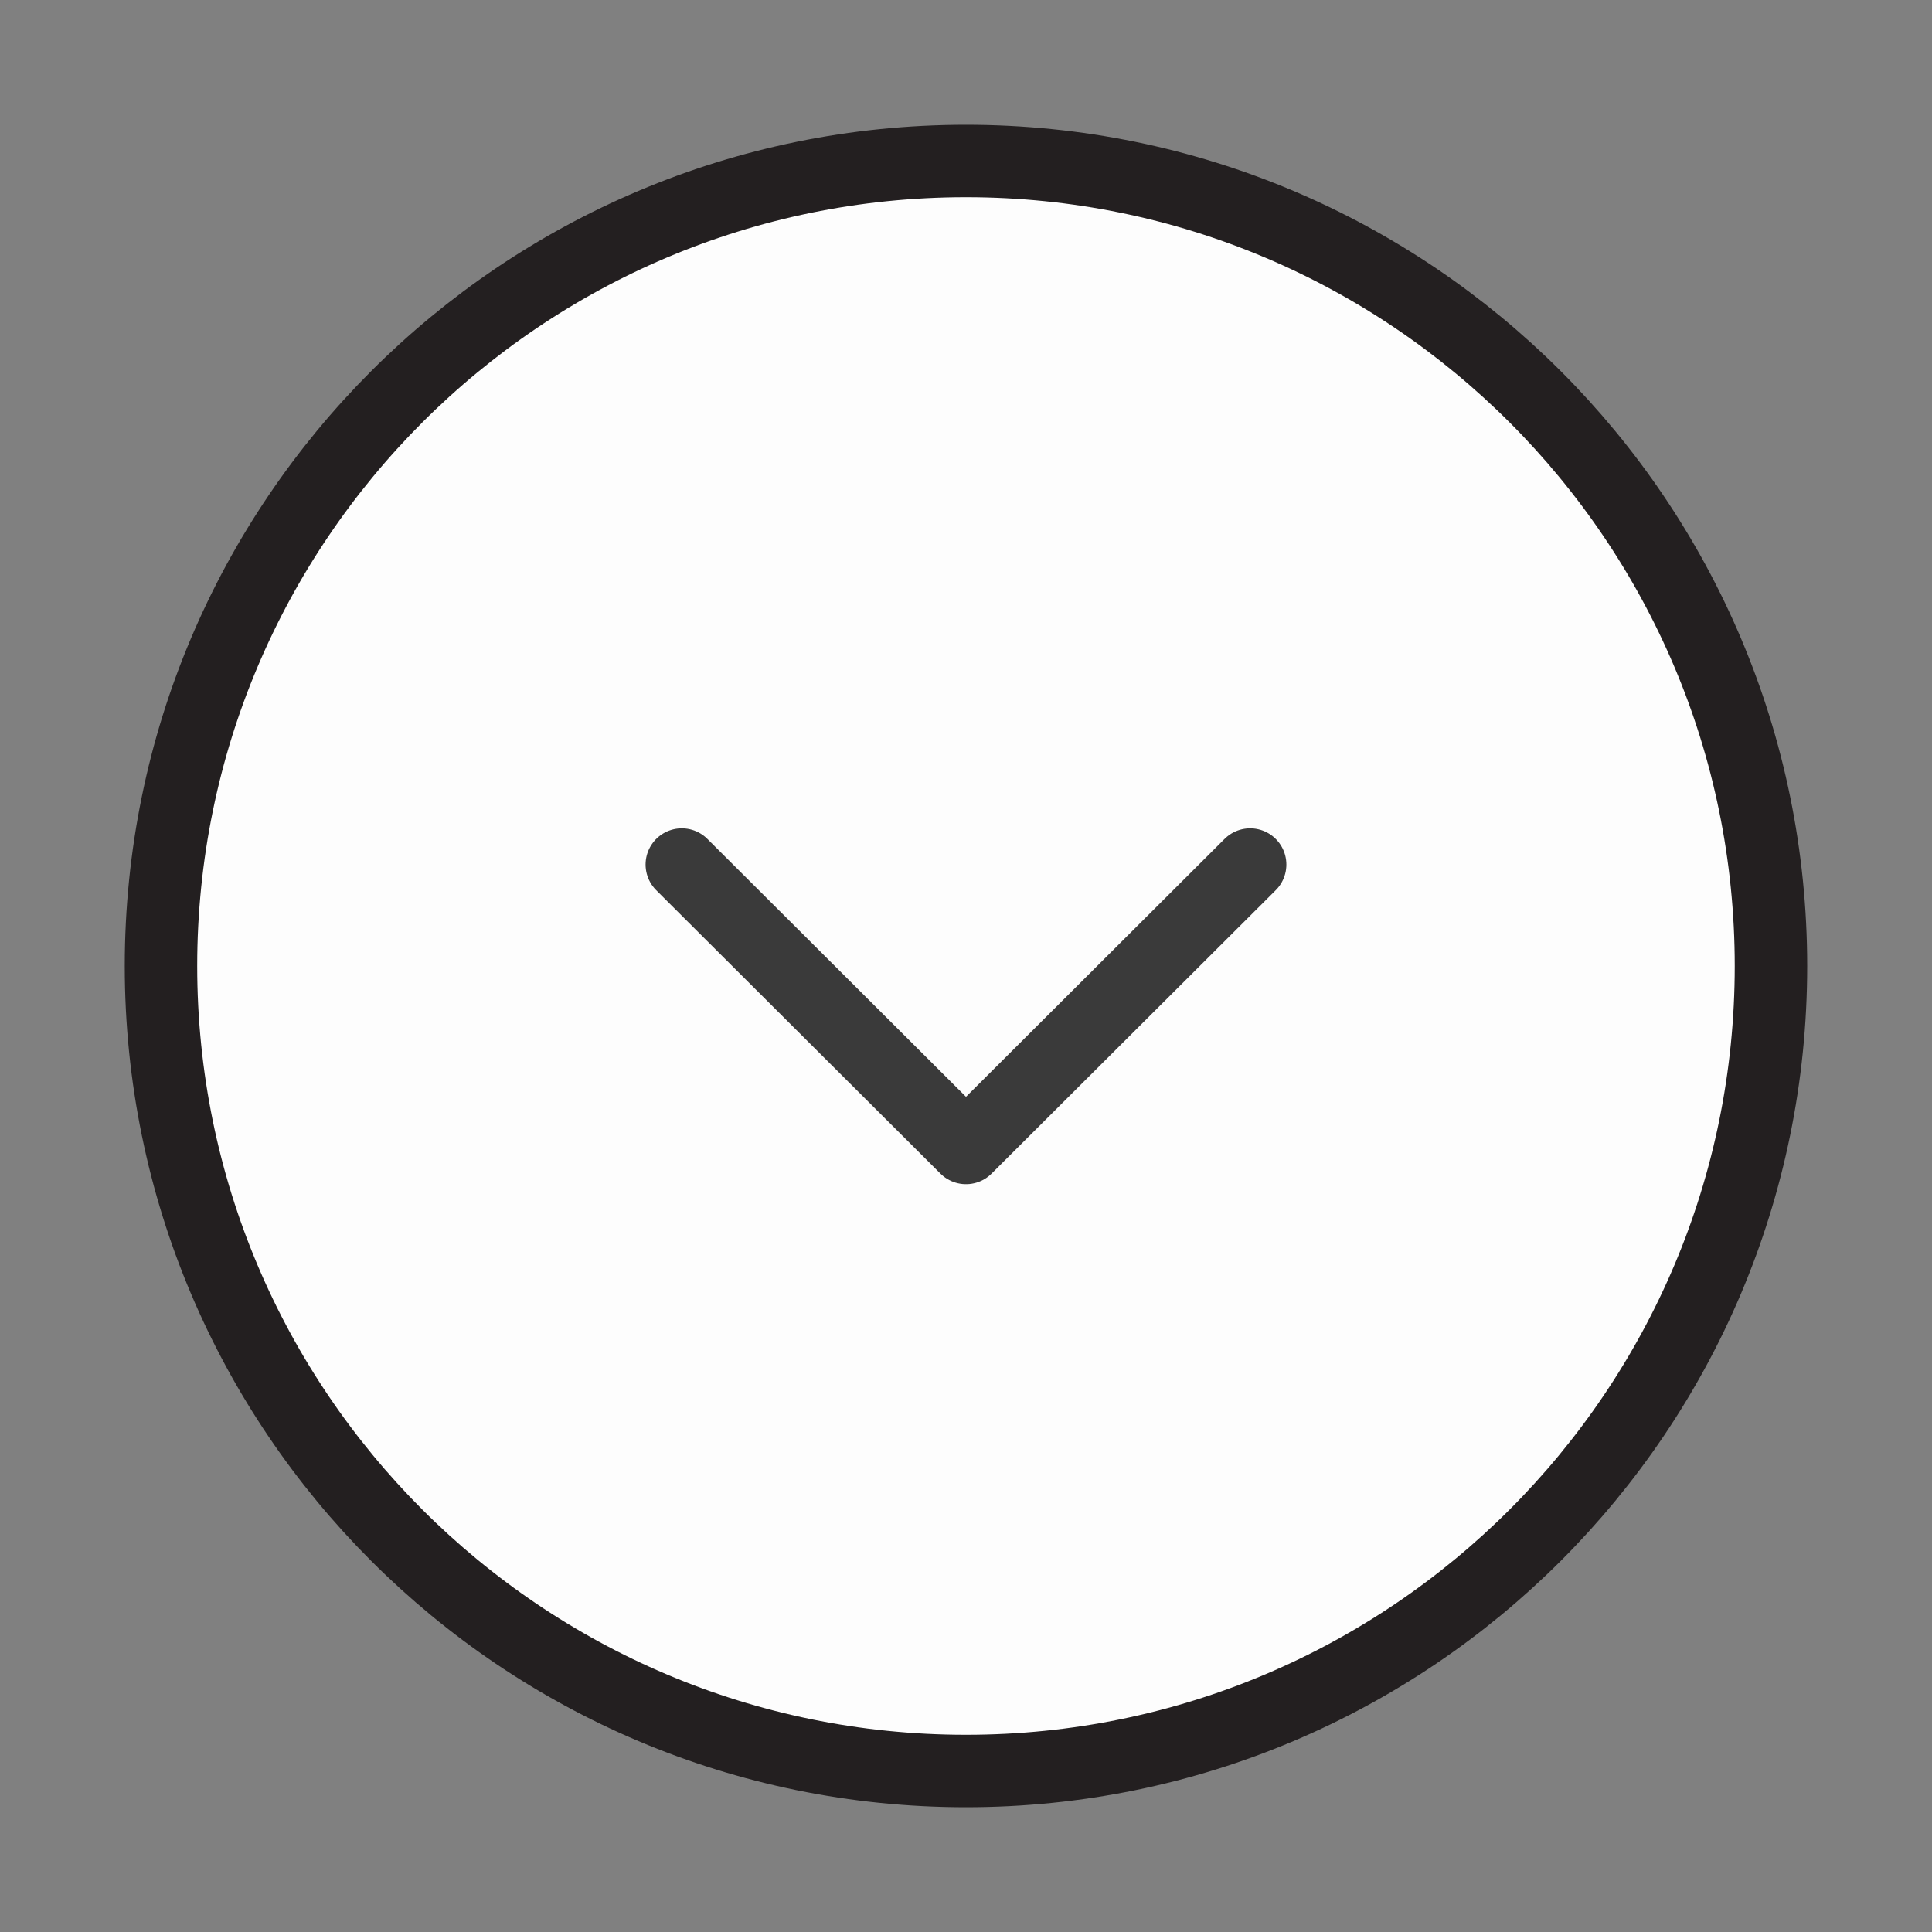 <svg width="40" height="40" viewBox="0 0 40 40" fill="none" xmlns="http://www.w3.org/2000/svg">
<rect x="0" y="0" width="40" height="40" fill="#808080" stroke="none"/>
<path d="M3.333 20C3.333 29.205 10.795 36.667 19.999 36.667C29.204 36.667 36.666 29.205 36.666 20C36.666 10.795 29.204 3.333 19.999 3.333C10.795 3.333 3.333 10.795 3.333 20Z" fill="#FDFDFD" stroke="#231F20" stroke-width="1.5" stroke-miterlimit="10" stroke-linecap="round" stroke-linejoin="round"/>
<path d="M14.116 17.9L20 23.767L25.883 17.9" stroke="#3A3A3A" stroke-width="1.5" stroke-linecap="round" stroke-linejoin="round"/>
</svg>
